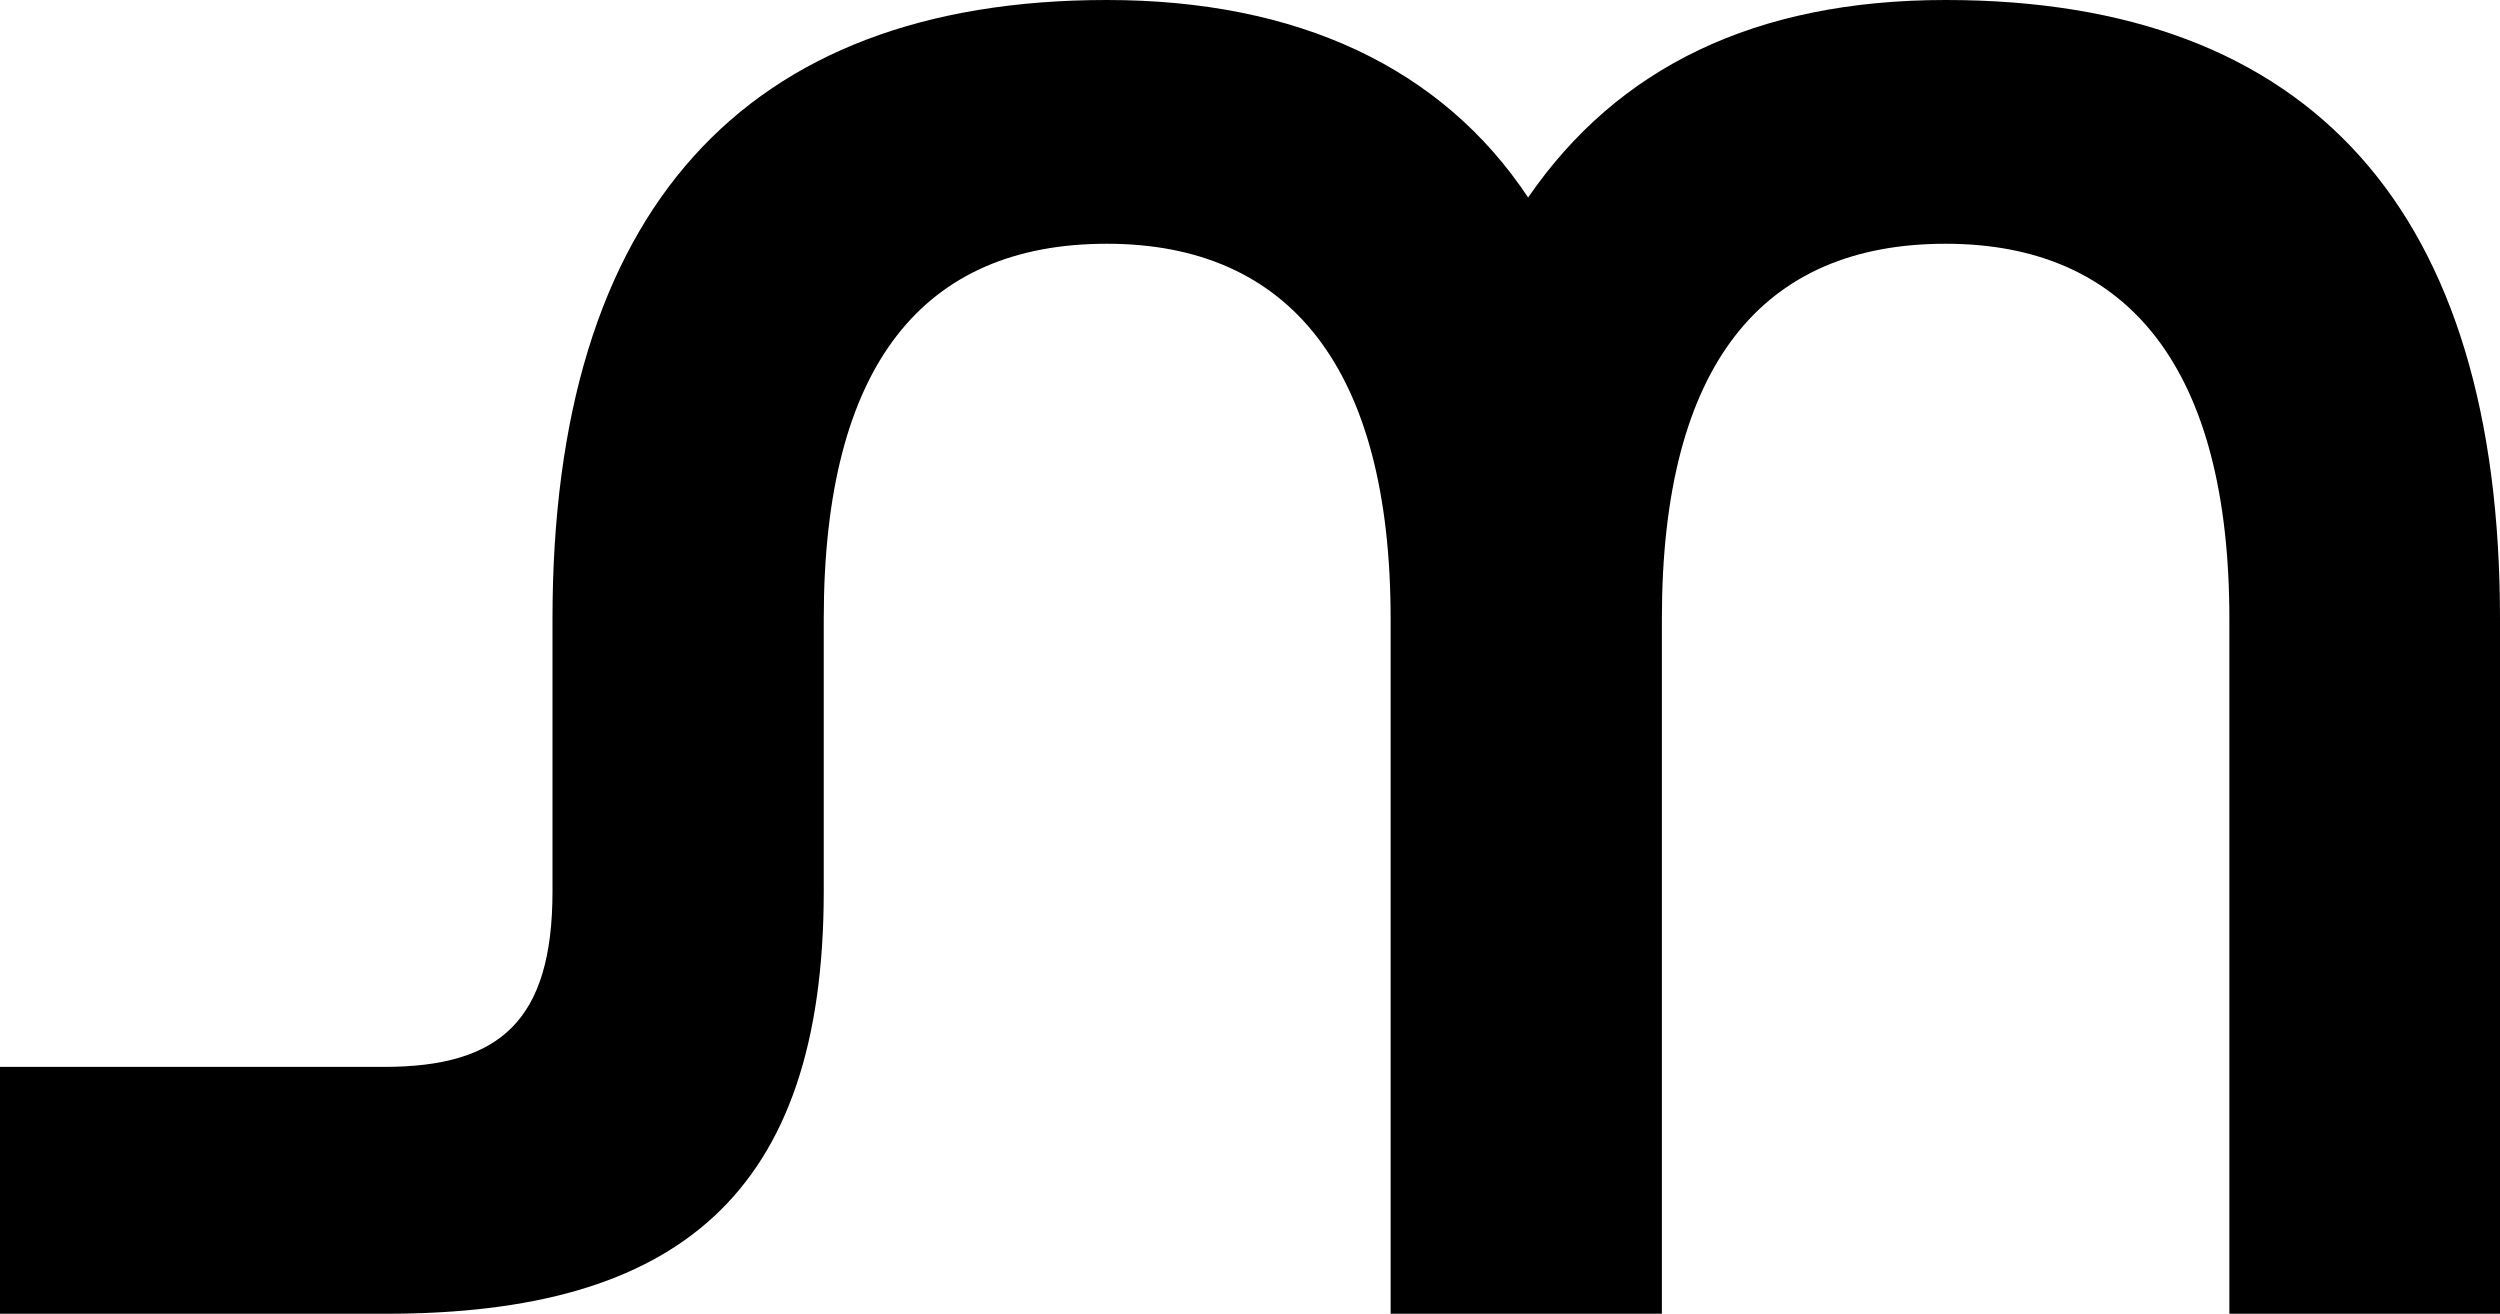 <svg id="Layer_3" data-name="Layer 3" xmlns="http://www.w3.org/2000/svg" viewBox="0 0 40 21.02"><path d="M0,26.56H6.15c1.84,0,2.69-.73,2.69-2.81V19.39c0-6.51,3.05-9.9,8.87-9.9,3.05,0,5.36,1.08,6.74,3.16,1.43-2.08,3.63-3.16,6.68-3.16C37,9.49,40,12.88,40,19.39V30.51H35.67V19.39c0-4-1.61-6-4.54-6s-4.54,1.93-4.54,6V30.51H22.25V19.39c0-4-1.61-6-4.54-6s-4.53,1.93-4.53,6v4.36c0,4.86-2.35,6.76-7,6.76H0Z" transform="translate(0 -9.49)"/></svg>